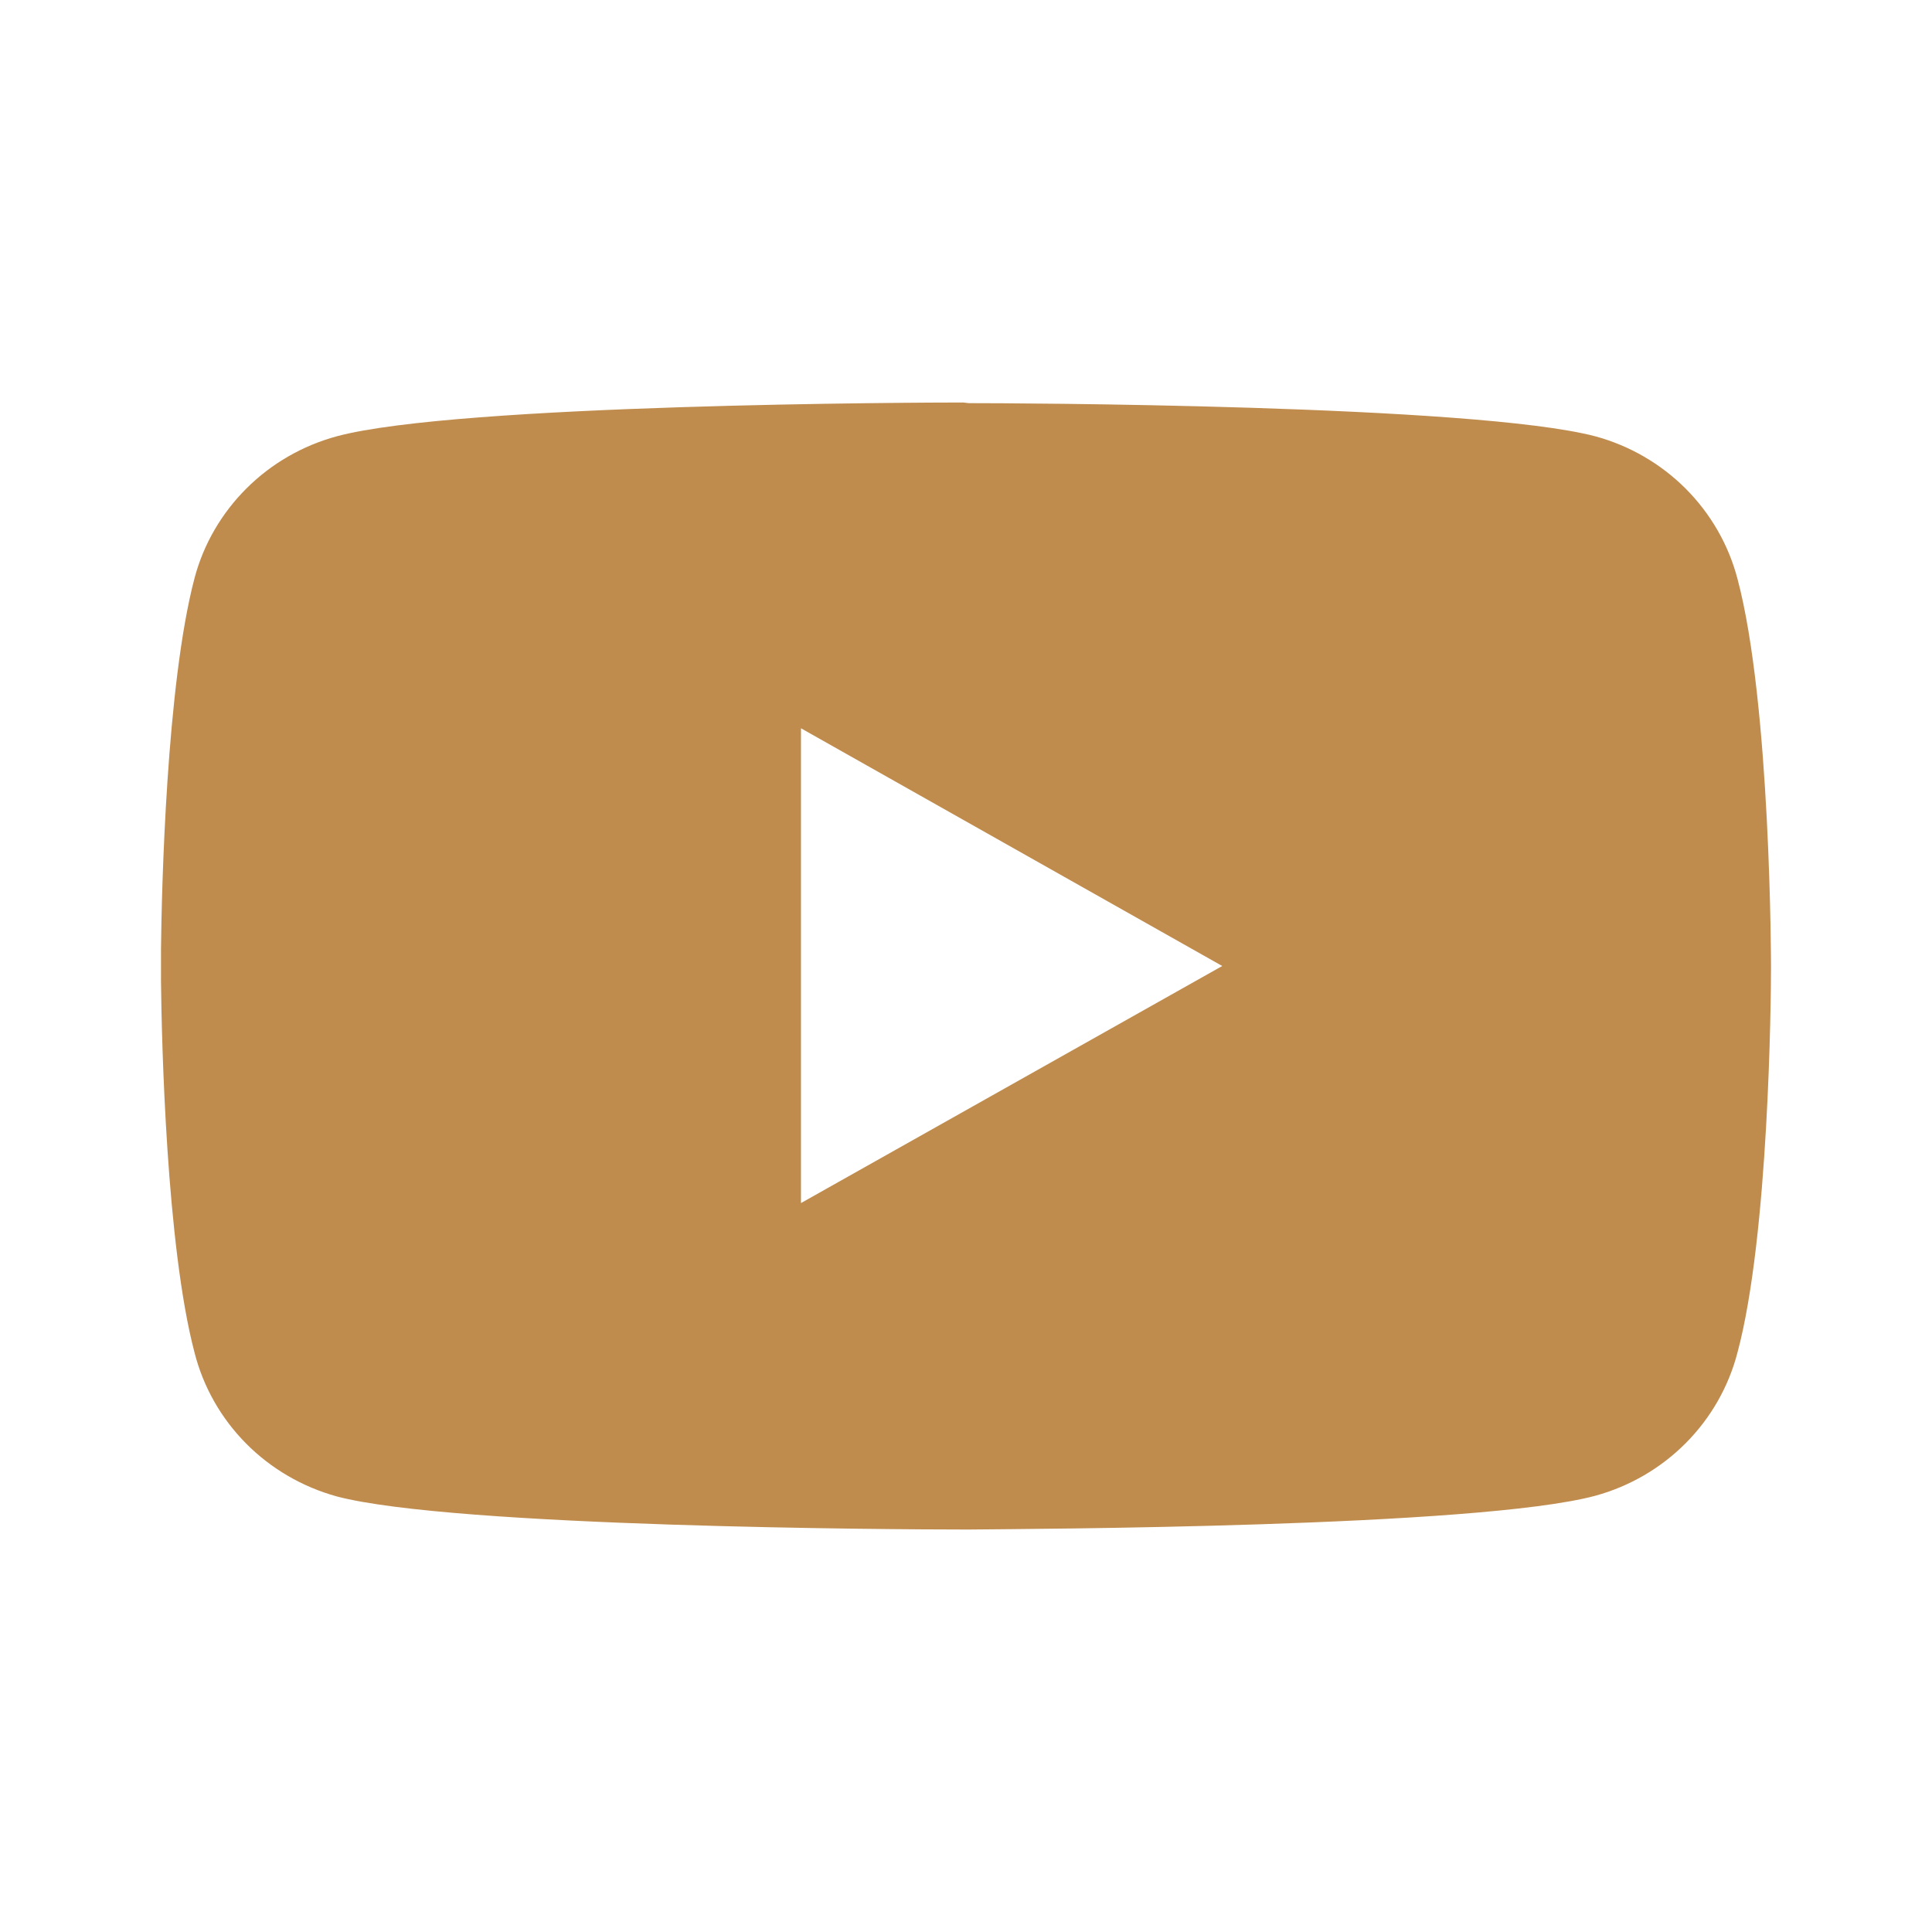 <svg width="24" height="24" viewBox="0 0 24 24" fill="none" xmlns="http://www.w3.org/2000/svg">
<path d="M12.033 5.008C12.525 5.008 18.317 5.025 19.817 5.42C20.242 5.535 20.63 5.76 20.94 6.07C21.25 6.381 21.472 6.766 21.583 7.188C22 8.751 22 12 22 12V12.033C22 12.387 21.975 15.348 21.583 16.804C21.473 17.227 21.252 17.614 20.942 17.926C20.632 18.238 20.244 18.464 19.817 18.581C18.35 18.975 12.775 18.992 12.067 19H11.925C11.217 19 5.642 18.975 4.183 18.589C3.756 18.471 3.367 18.245 3.056 17.931C2.746 17.618 2.525 17.229 2.417 16.804C2.067 15.479 2.008 12.938 2 12.197V11.786C2.008 11.046 2.067 8.504 2.417 7.18C2.529 6.759 2.752 6.376 3.062 6.067C3.372 5.758 3.759 5.535 4.183 5.42C5.683 5.016 11.475 5 11.967 5L12.033 5.008ZM9.95 9.039V14.945L15.183 12L9.95 9.047V9.039Z" fill="#BF8C4E"/>
</svg>
